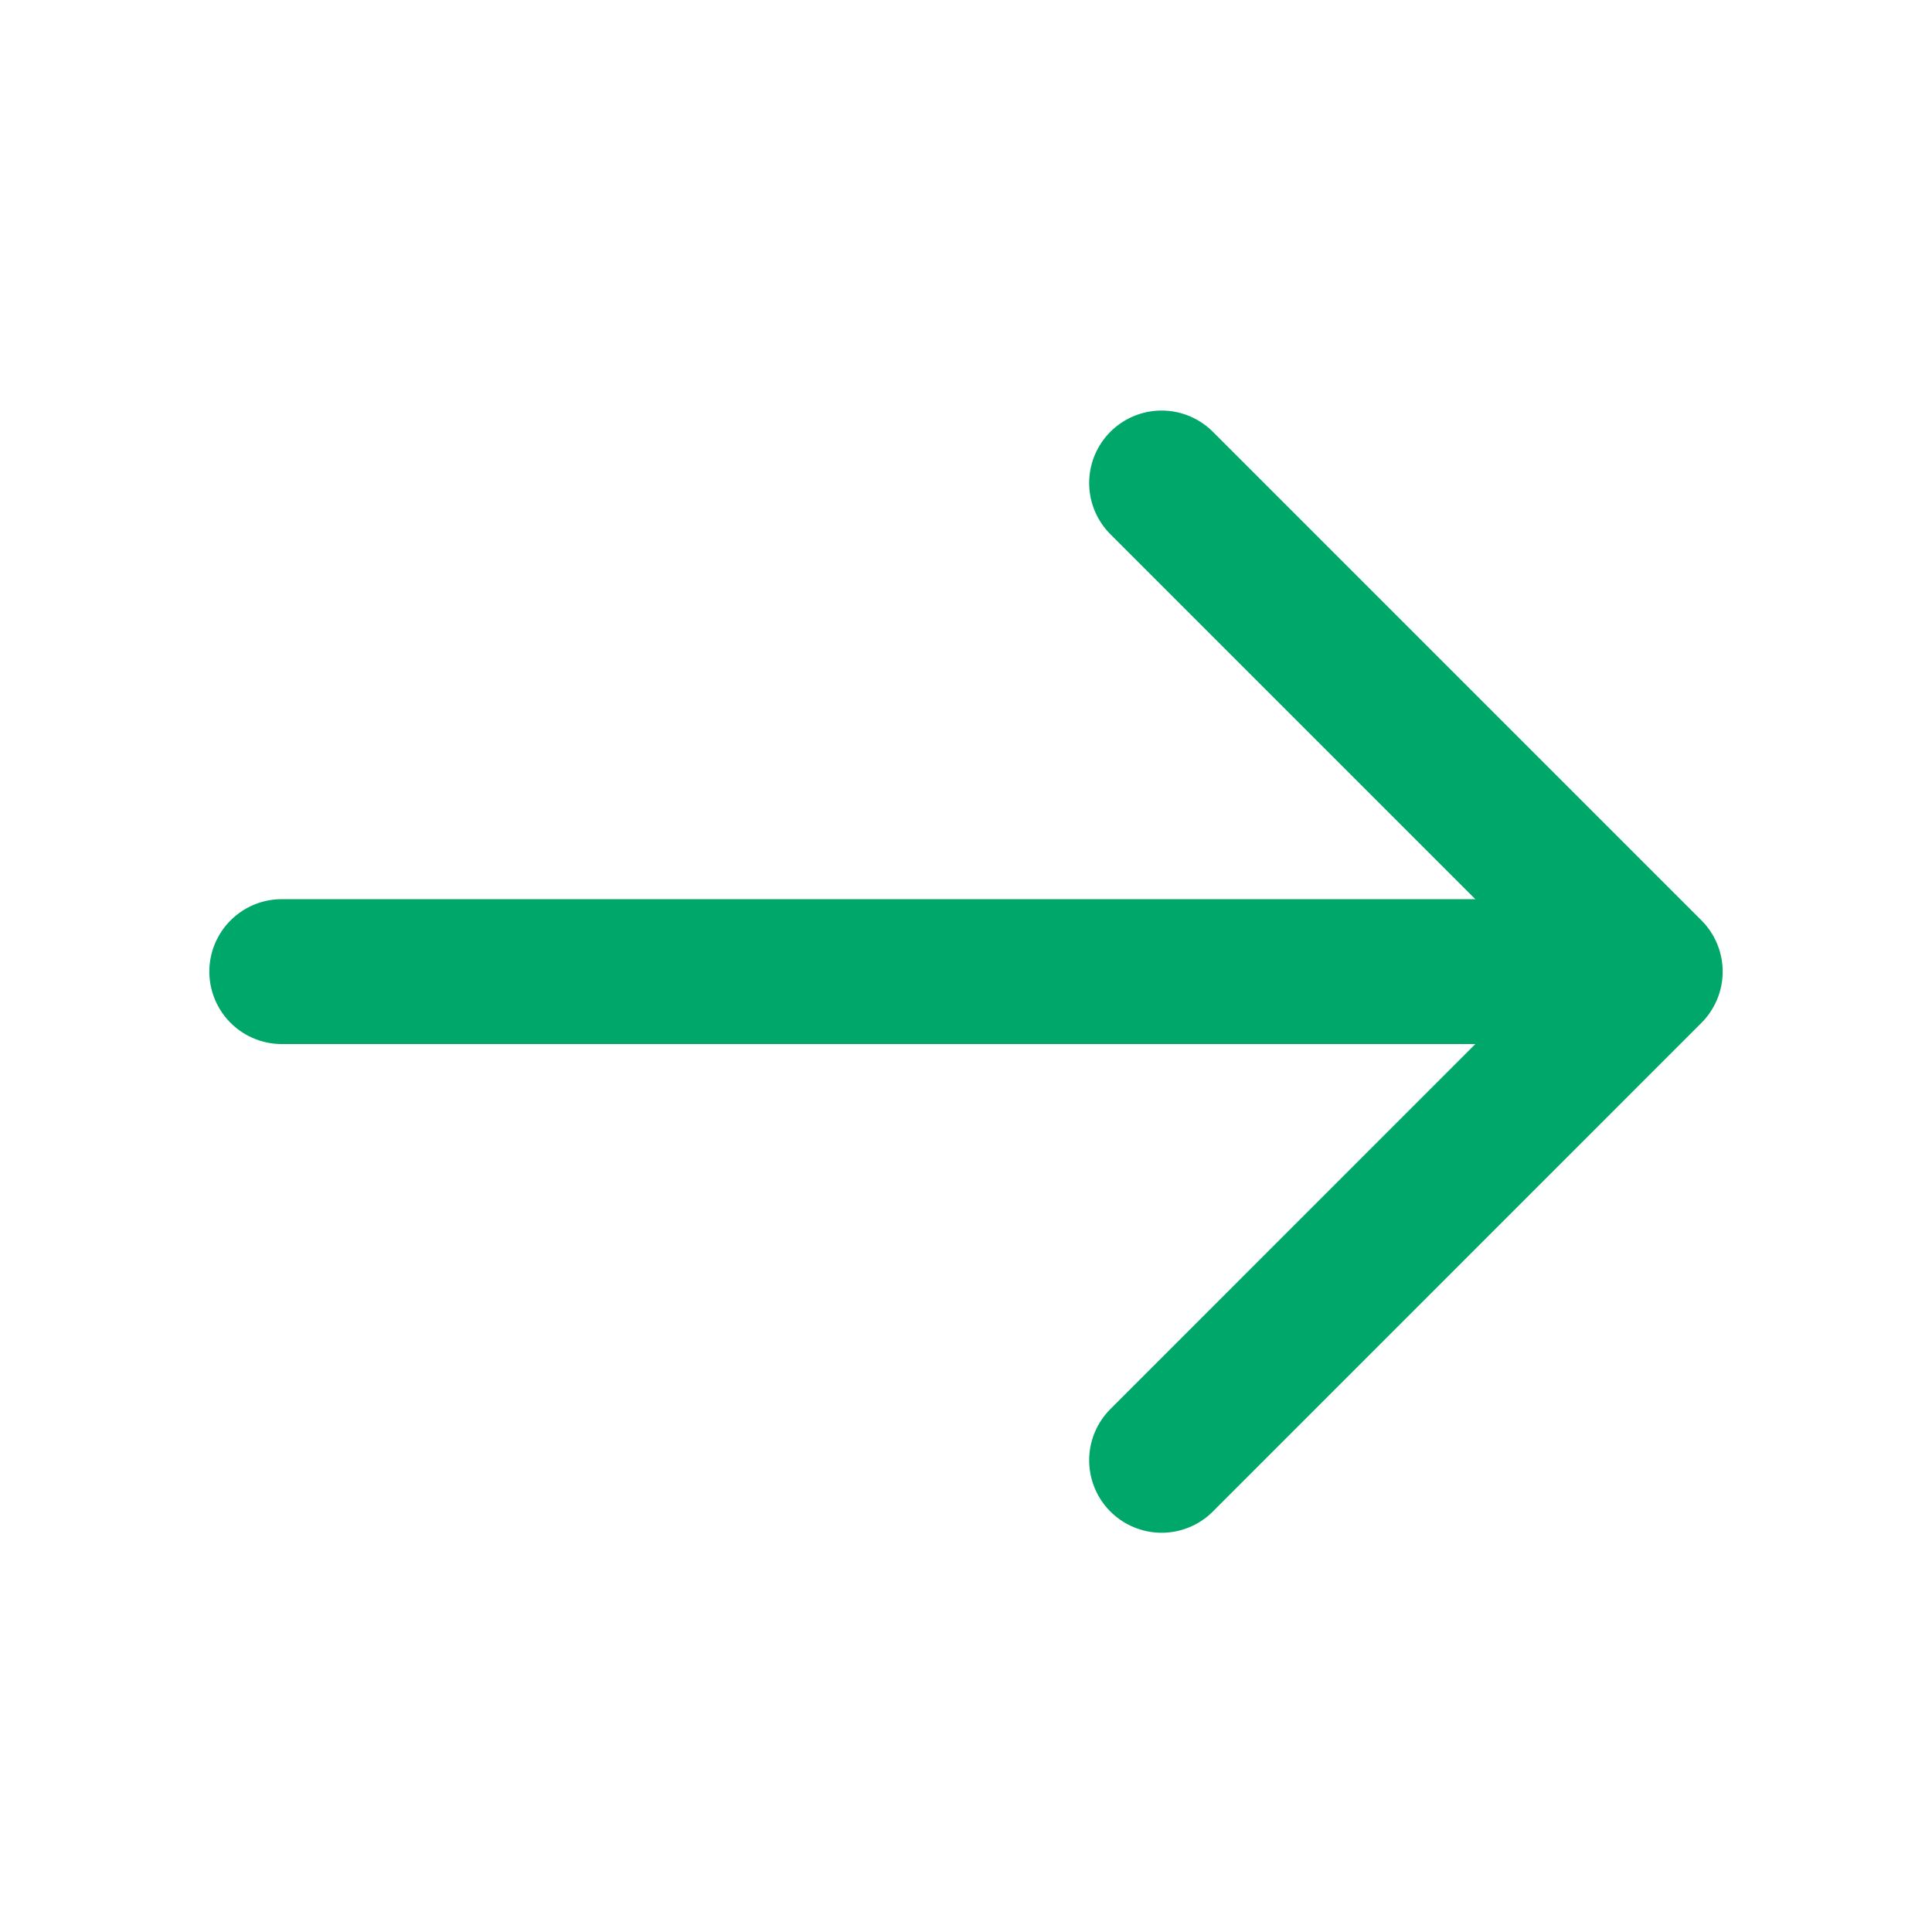 <svg width="20" height="20" viewBox="0 0 20 20" fill="none" xmlns="http://www.w3.org/2000/svg">
<path d="M12.025 5L17.083 10.058L12.025 15.117" stroke="#00A76A" stroke-width="1.5" stroke-miterlimit="10" stroke-linecap="round" stroke-linejoin="round"/>
<path d="M2.917 10.058H16.942" stroke="#00A76A" stroke-width="1.5" stroke-miterlimit="10" stroke-linecap="round" stroke-linejoin="round"/>
</svg>
